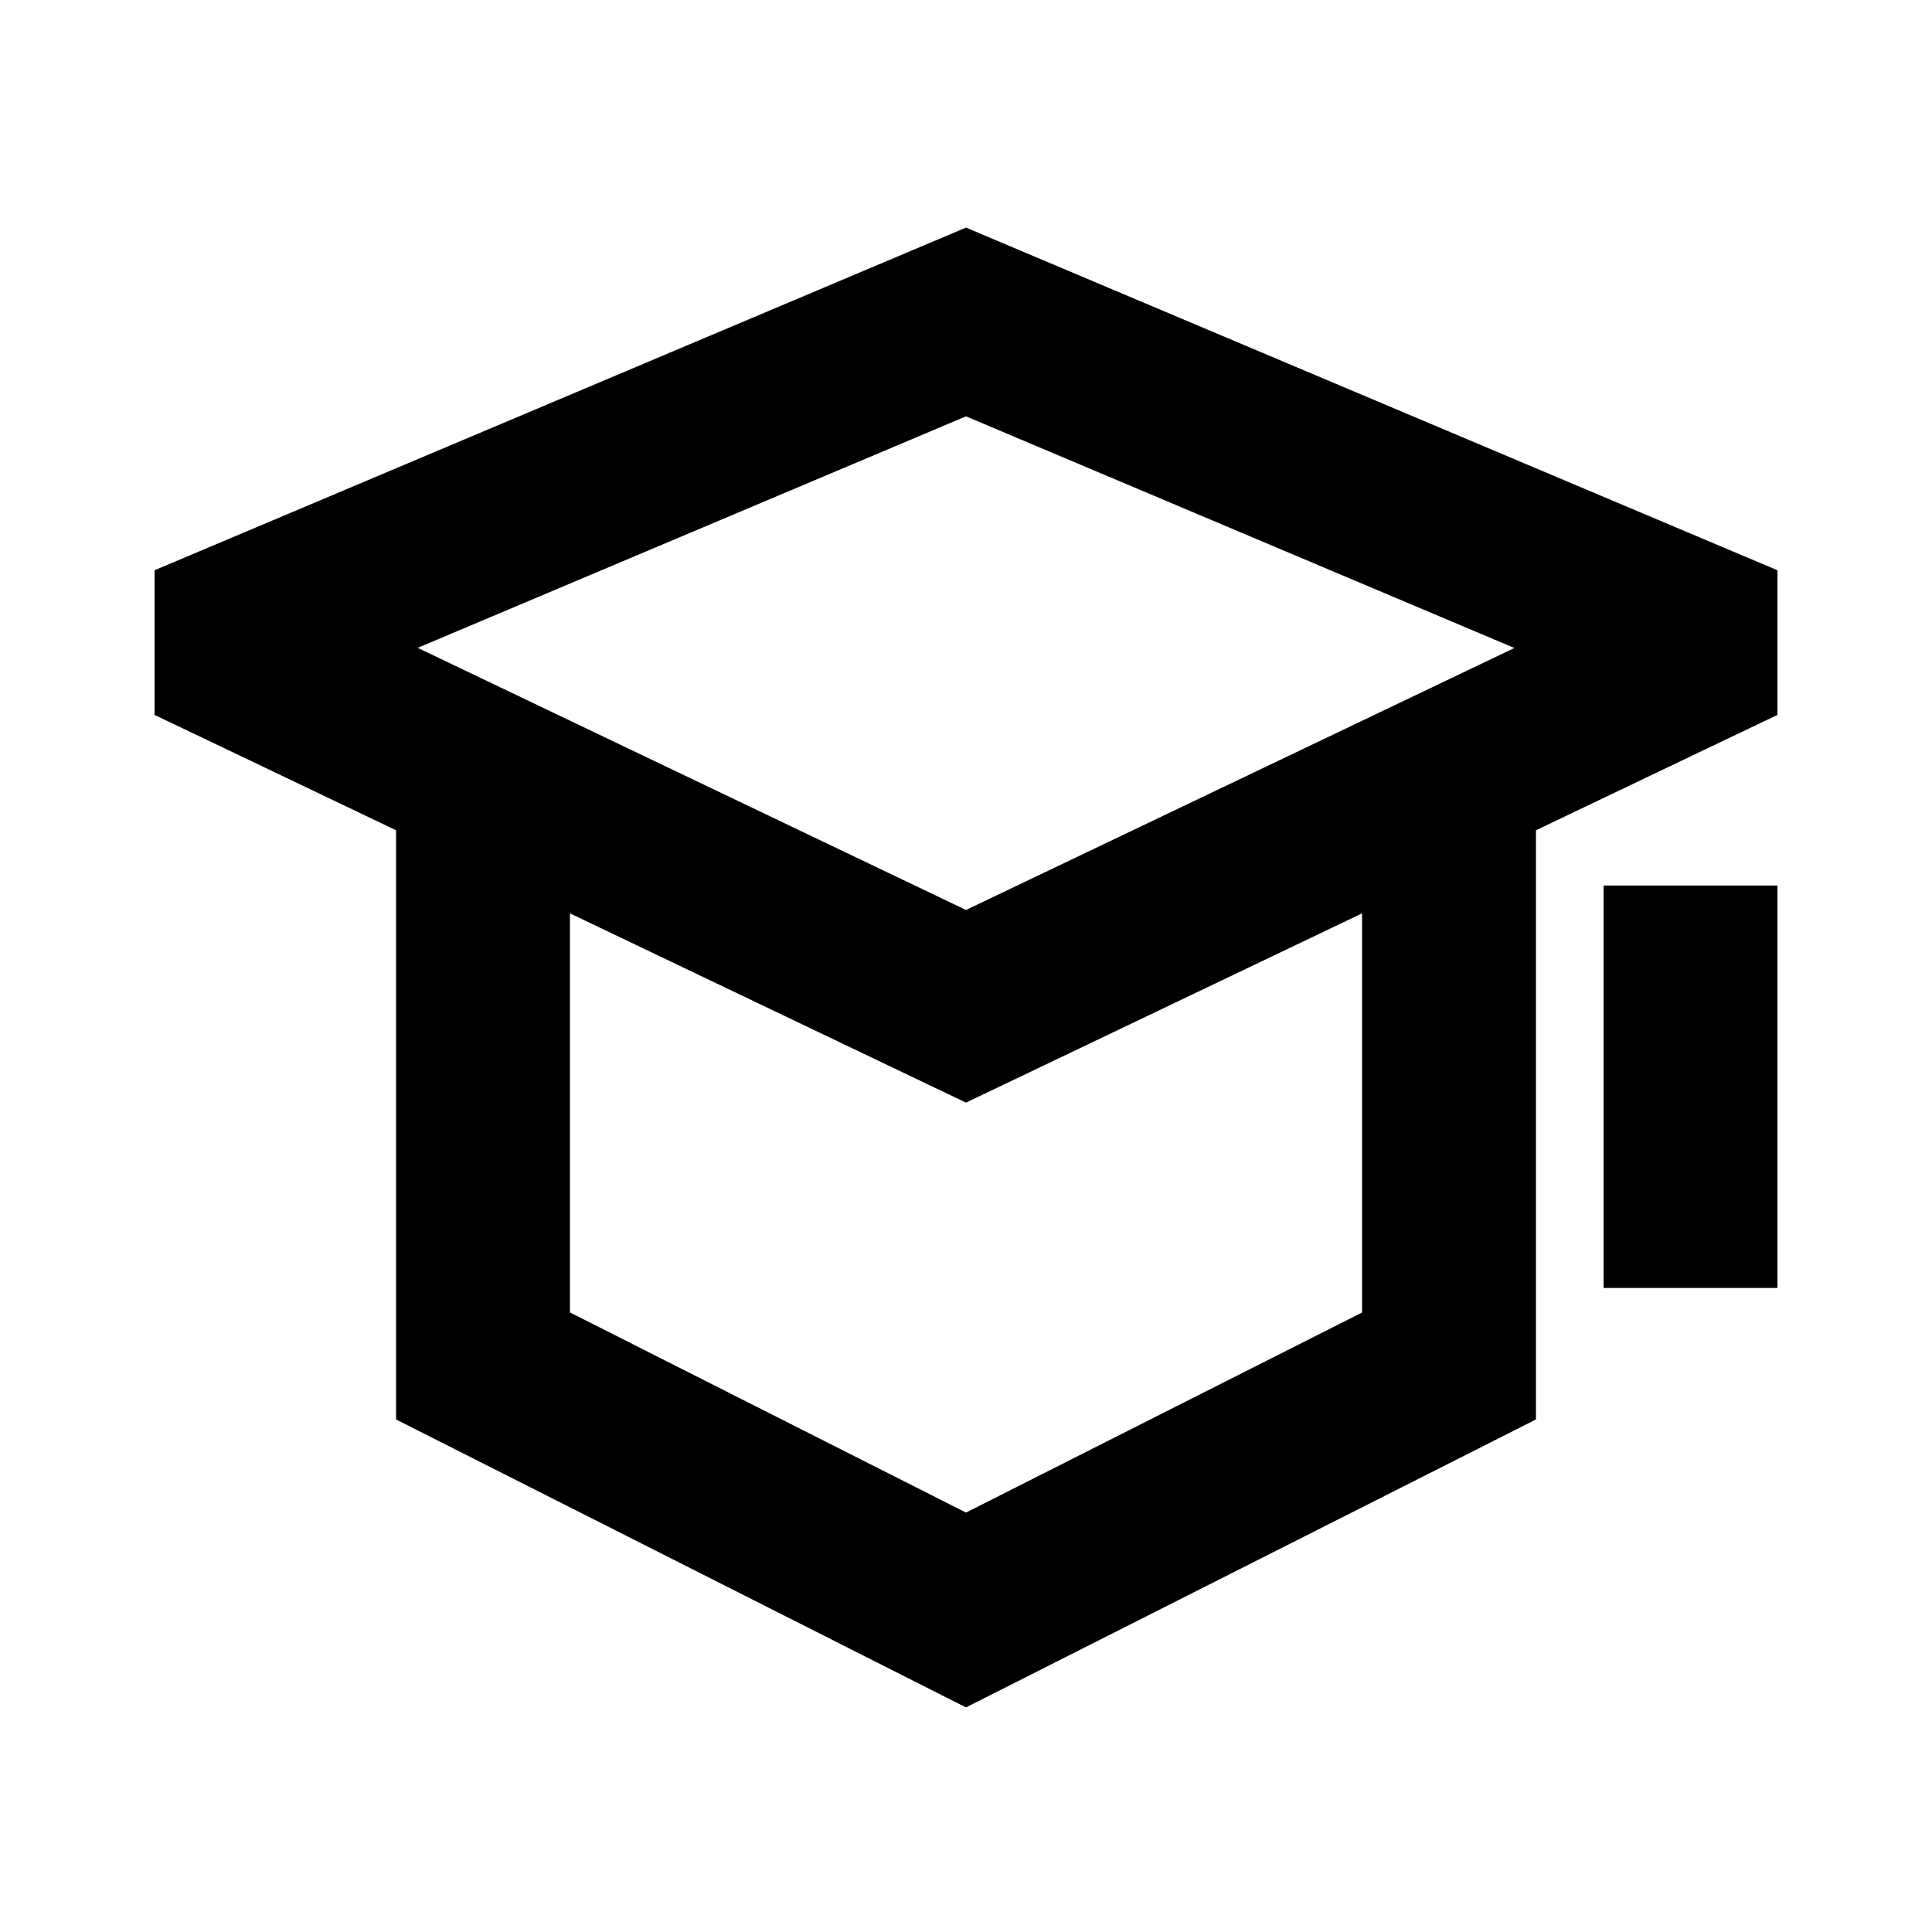 <svg width="20" height="20" fill="none" xmlns="http://www.w3.org/2000/svg"><path fill-rule="evenodd" clip-rule="evenodd" d="m10 2.356.35.148 7.5 3.167.55.232V7.401l-.512.244-1.988.95v6.099l-.494.25-5 2.526-.406.205-.406-.205-5-2.526-.494-.25V8.595l-1.988-.95-.512-.244V5.903l.55-.232 7.5-3.167.35-.148Zm-4.1 7.1v4.13l4.1 2.072 4.1-2.071V9.455l-3.712 1.774-.388.185-.388-.185L5.9 9.455ZM4.323 6.706 10 9.42l5.677-2.712L10 4.31 4.323 6.707ZM16.6 13.333V9.167h1.8v4.166h-1.8Z" fill="#000"/></svg>